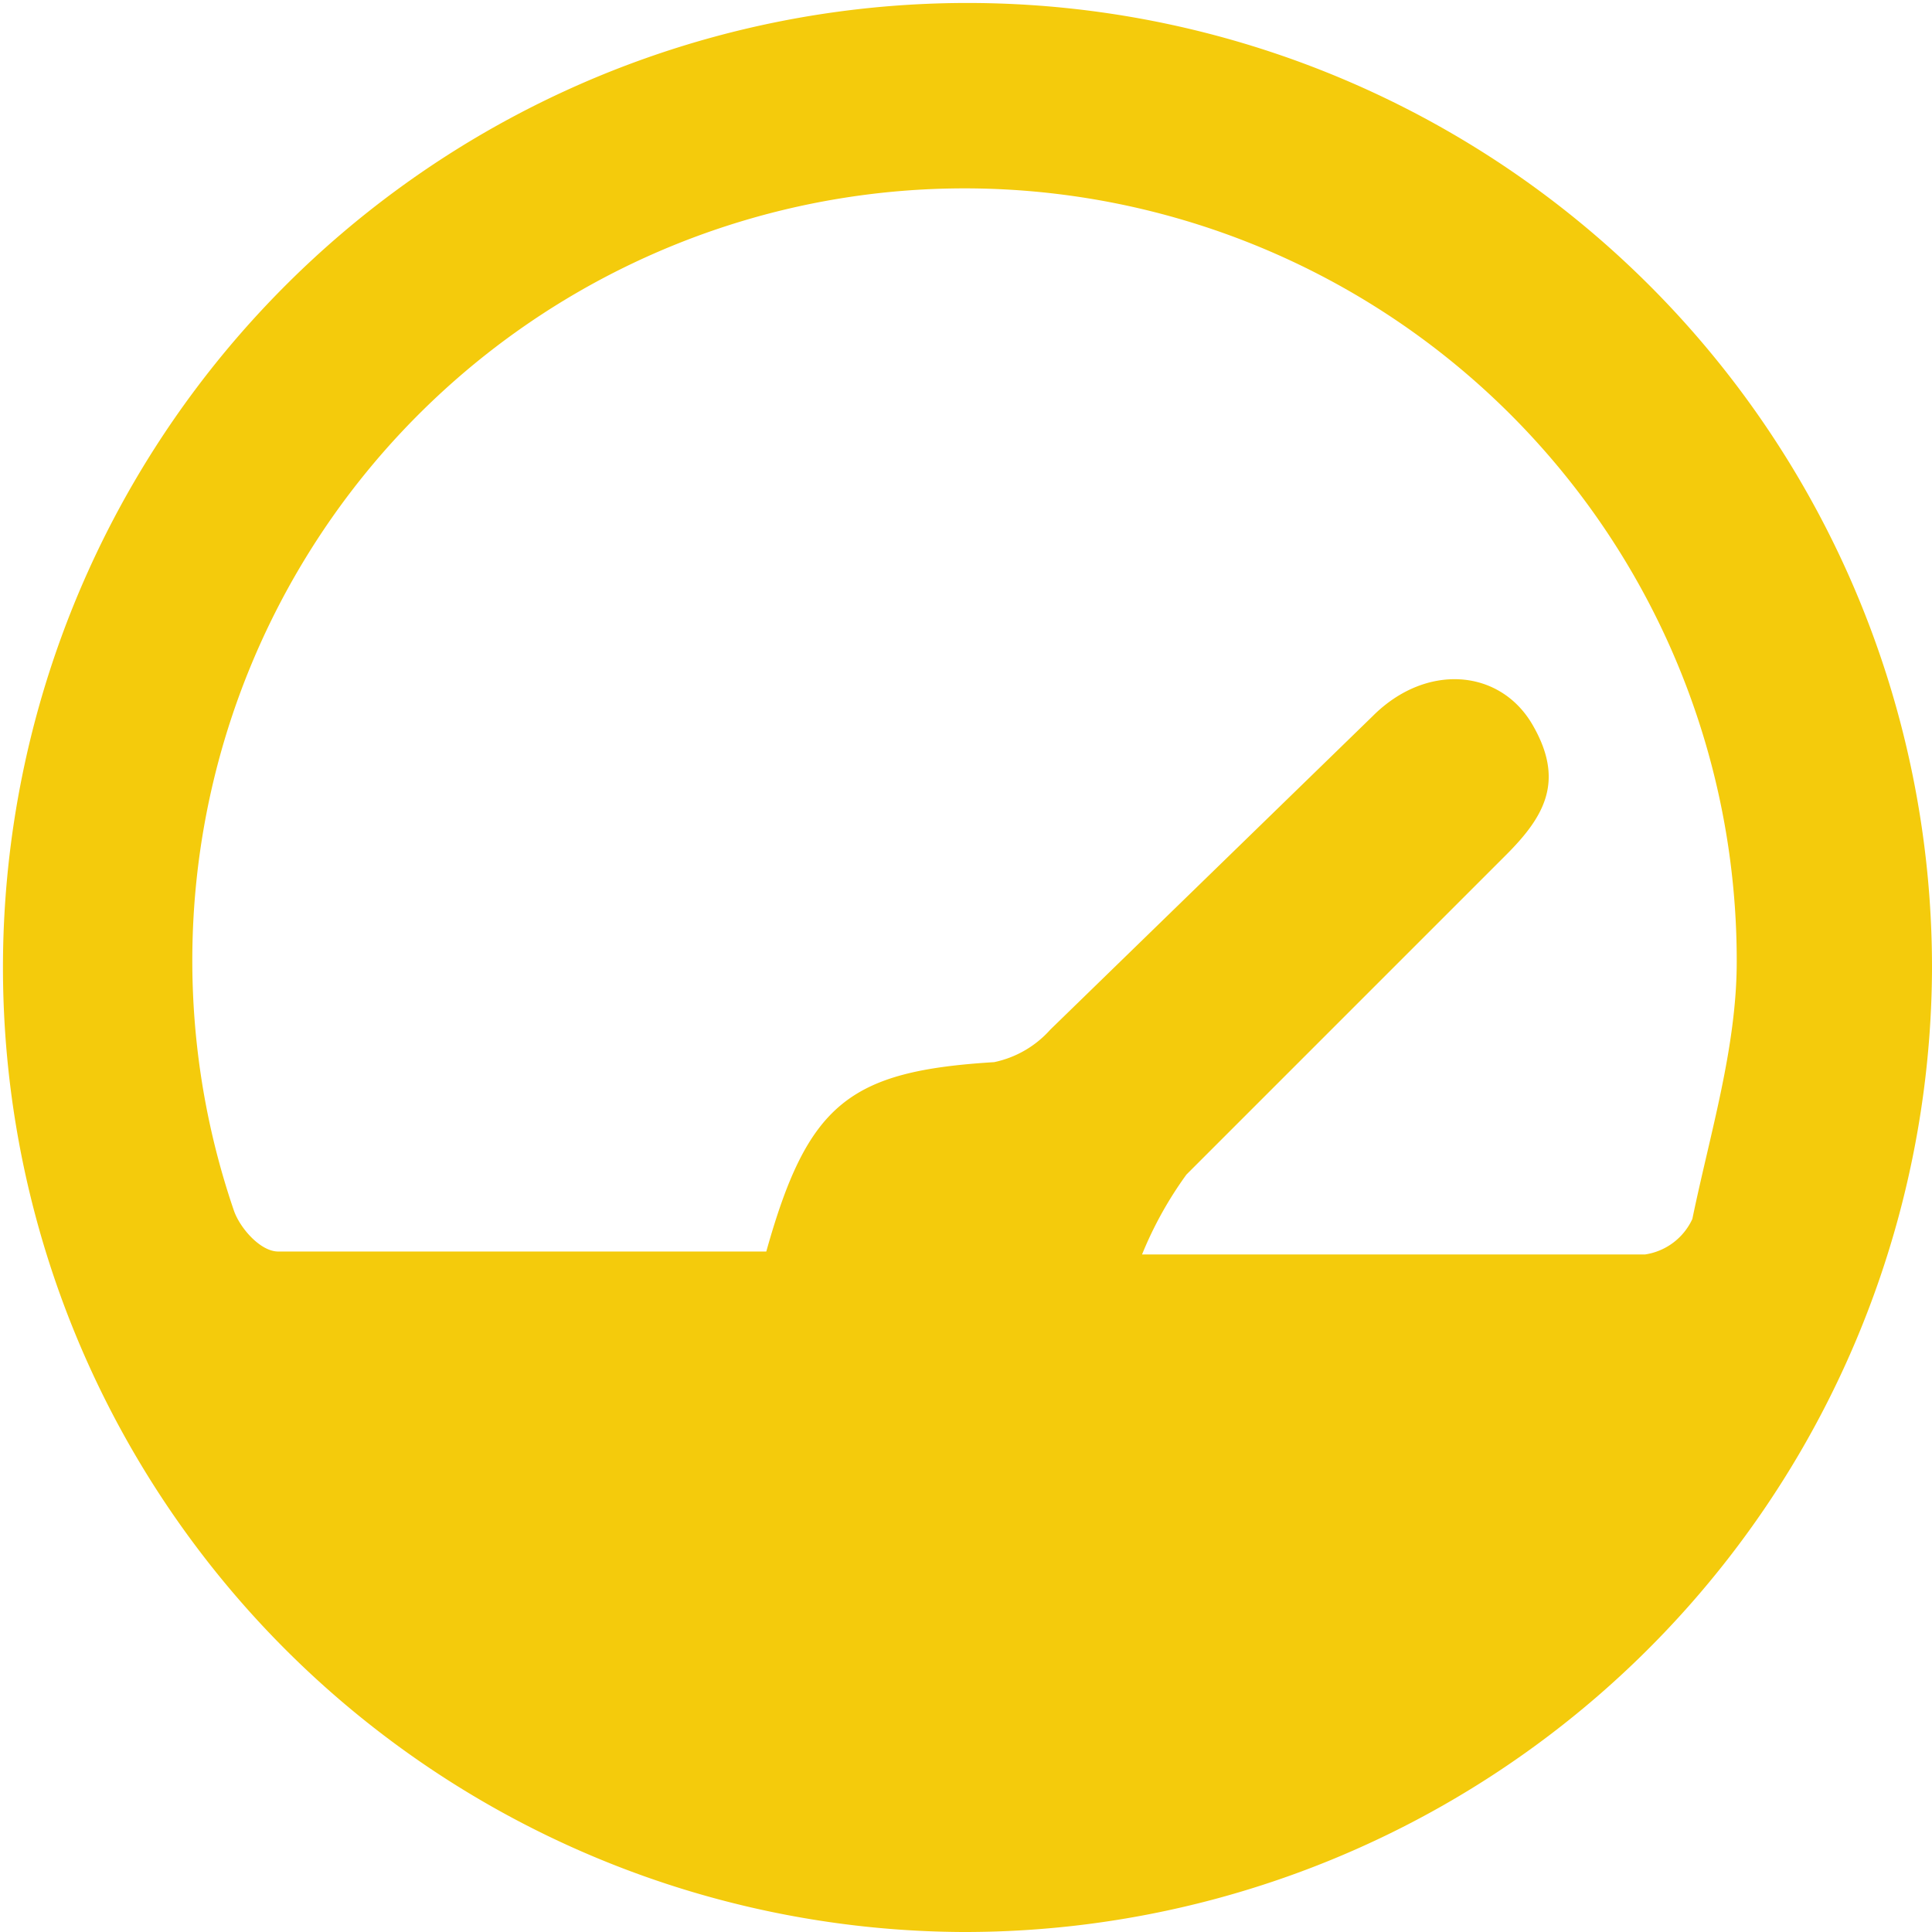 <svg xmlns="http://www.w3.org/2000/svg" viewBox="0 0 65.3 65.3"><defs><style>.cls-1{fill:#f4cb0c;}</style></defs><title>s4</title><g id="Layer_2" data-name="Layer 2"><g id="Layer_1-2" data-name="Layer 1"><path class="cls-1" d="M32.5,65.3A32.6,32.6,0,1,1,65.3,32.8,32.7,32.7,0,0,1,32.5,65.3Zm6.1-22.9H55.6a2.1,2.1,0,0,0,1.6-1.2c.6-2.9,1.5-5.8,1.5-8.7A26.1,26.1,0,1,0,7.9,40.9c.2.6.9,1.4,1.5,1.4H25.9c1.4-5,2.8-6.1,7.7-6.4a3.5,3.5,0,0,0,1.9-1.1L46.4,24.2c1.8-1.8,4.3-1.6,5.4.3s.4,3.1-.9,4.4L40.1,39.7A12.8,12.8,0,0,0,38.6,42.4Z"/></g></g></svg>